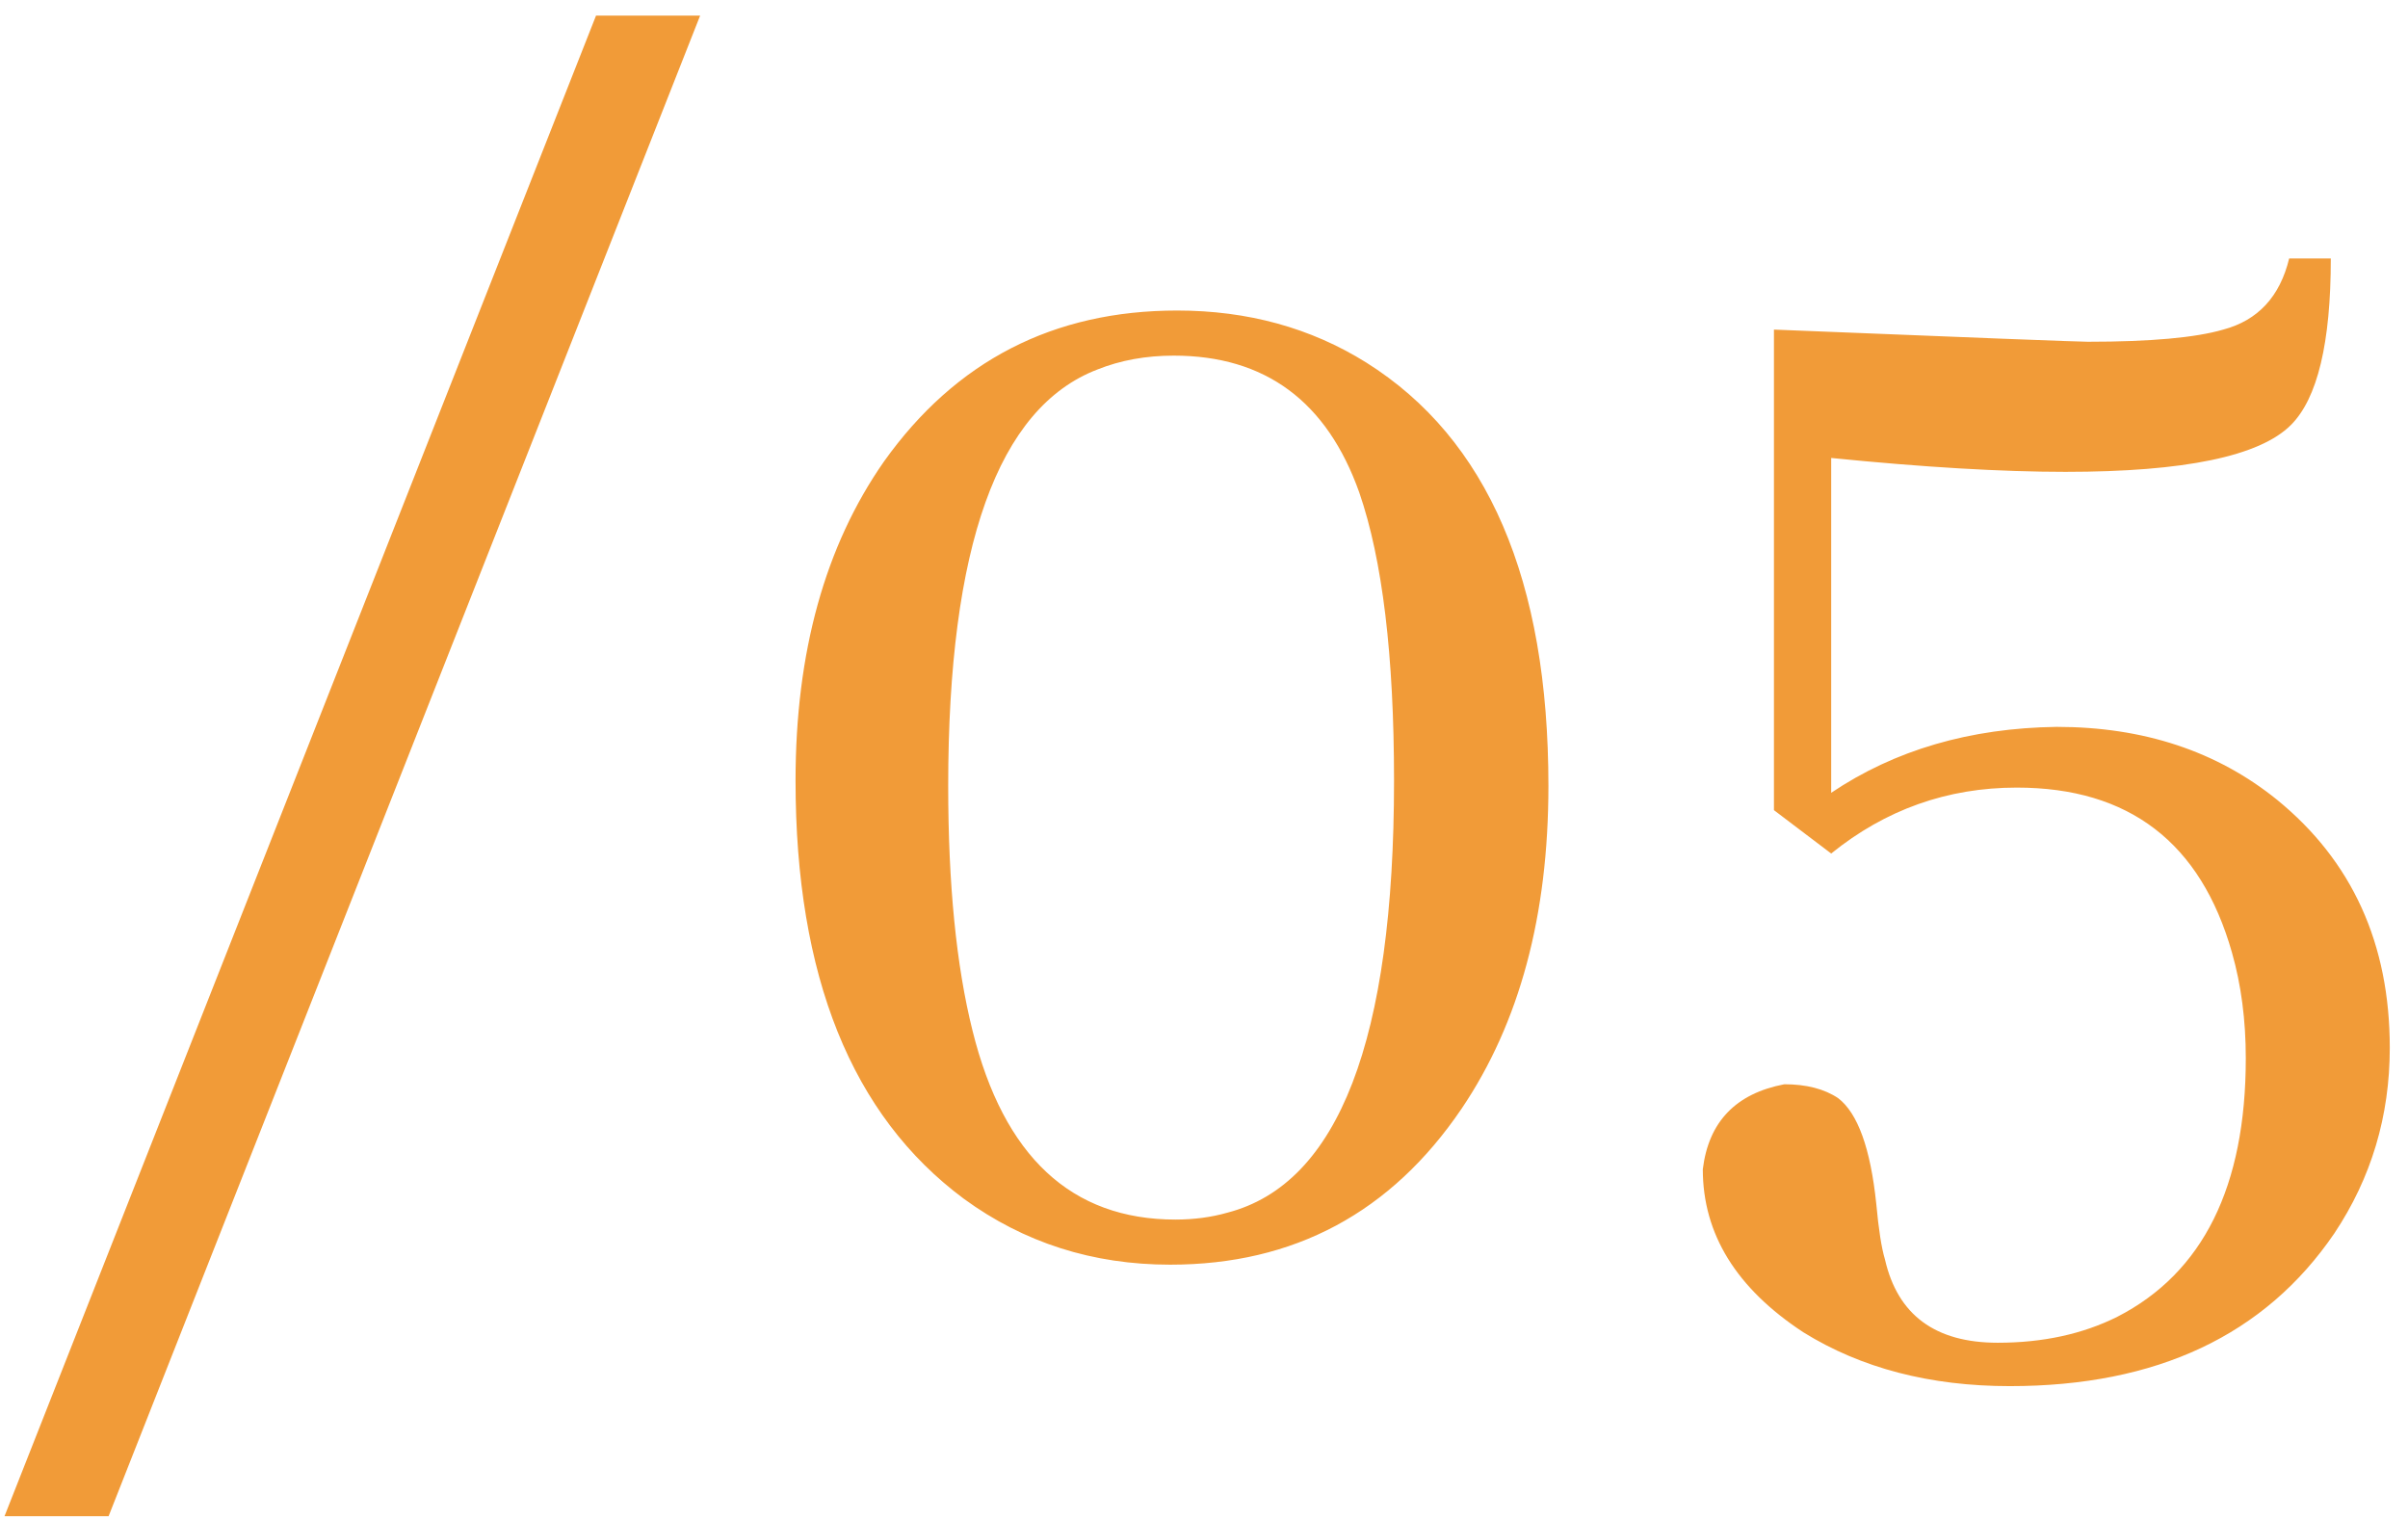<?xml version="1.0" encoding="UTF-8"?> <svg xmlns="http://www.w3.org/2000/svg" width="122" height="77" viewBox="0 0 122 77" fill="none"><path d="M5.501 76.816H0.228L30.198 0.79H35.472L5.501 76.816ZM59.642 15.732C63.216 15.732 66.409 16.61 69.222 18.368C75.374 22.235 78.45 29.384 78.45 39.813C78.45 46.376 76.985 51.825 74.056 56.161C70.481 61.435 65.56 64.071 59.29 64.071C55.364 64.071 51.878 62.958 48.831 60.731C43.148 56.513 40.306 49.452 40.306 39.55C40.306 33.046 41.8 27.655 44.788 23.378C48.421 18.28 53.372 15.732 59.642 15.732ZM59.554 61.786C60.491 61.786 61.37 61.669 62.19 61.435C67.815 59.97 70.628 52.675 70.628 39.55C70.628 33.222 70.042 28.358 68.87 24.96C67.23 20.331 64.095 18.017 59.466 18.017C58.06 18.017 56.77 18.251 55.599 18.72C50.56 20.653 48.04 27.685 48.04 39.813C48.04 44.794 48.45 48.925 49.27 52.206C50.852 58.593 54.28 61.786 59.554 61.786ZM121.077 53.085C121.077 56.542 120.14 59.677 118.265 62.489C114.749 67.646 109.271 70.224 101.829 70.224C97.786 70.224 94.3 69.316 91.37 67.499C87.972 65.272 86.272 62.519 86.272 59.237C86.565 56.835 87.942 55.4 90.403 54.931C91.517 54.931 92.425 55.165 93.128 55.634C94.124 56.396 94.769 58.183 95.061 60.995C95.179 62.284 95.325 63.222 95.501 63.808C96.145 66.62 98.05 68.026 101.214 68.026C103.499 68.026 105.521 67.587 107.278 66.708C111.614 64.481 113.782 60.116 113.782 53.612C113.782 51.679 113.548 49.892 113.079 48.251C111.497 42.685 107.864 39.901 102.181 39.901C98.665 39.901 95.53 41.015 92.776 43.241L89.876 41.044V16.698C100.013 17.108 105.315 17.314 105.784 17.314C108.948 17.314 111.233 17.108 112.64 16.698C114.397 16.23 115.511 15.028 115.979 13.095H118.089C118.089 17.372 117.415 20.185 116.067 21.532C114.485 23.114 110.677 23.905 104.642 23.905C101.419 23.905 97.464 23.671 92.776 23.202V40.165C95.999 37.997 99.808 36.884 104.202 36.825C108.597 36.825 112.317 38.056 115.364 40.517C119.173 43.622 121.077 47.812 121.077 53.085Z" fill="#F19B38"></path></svg> 